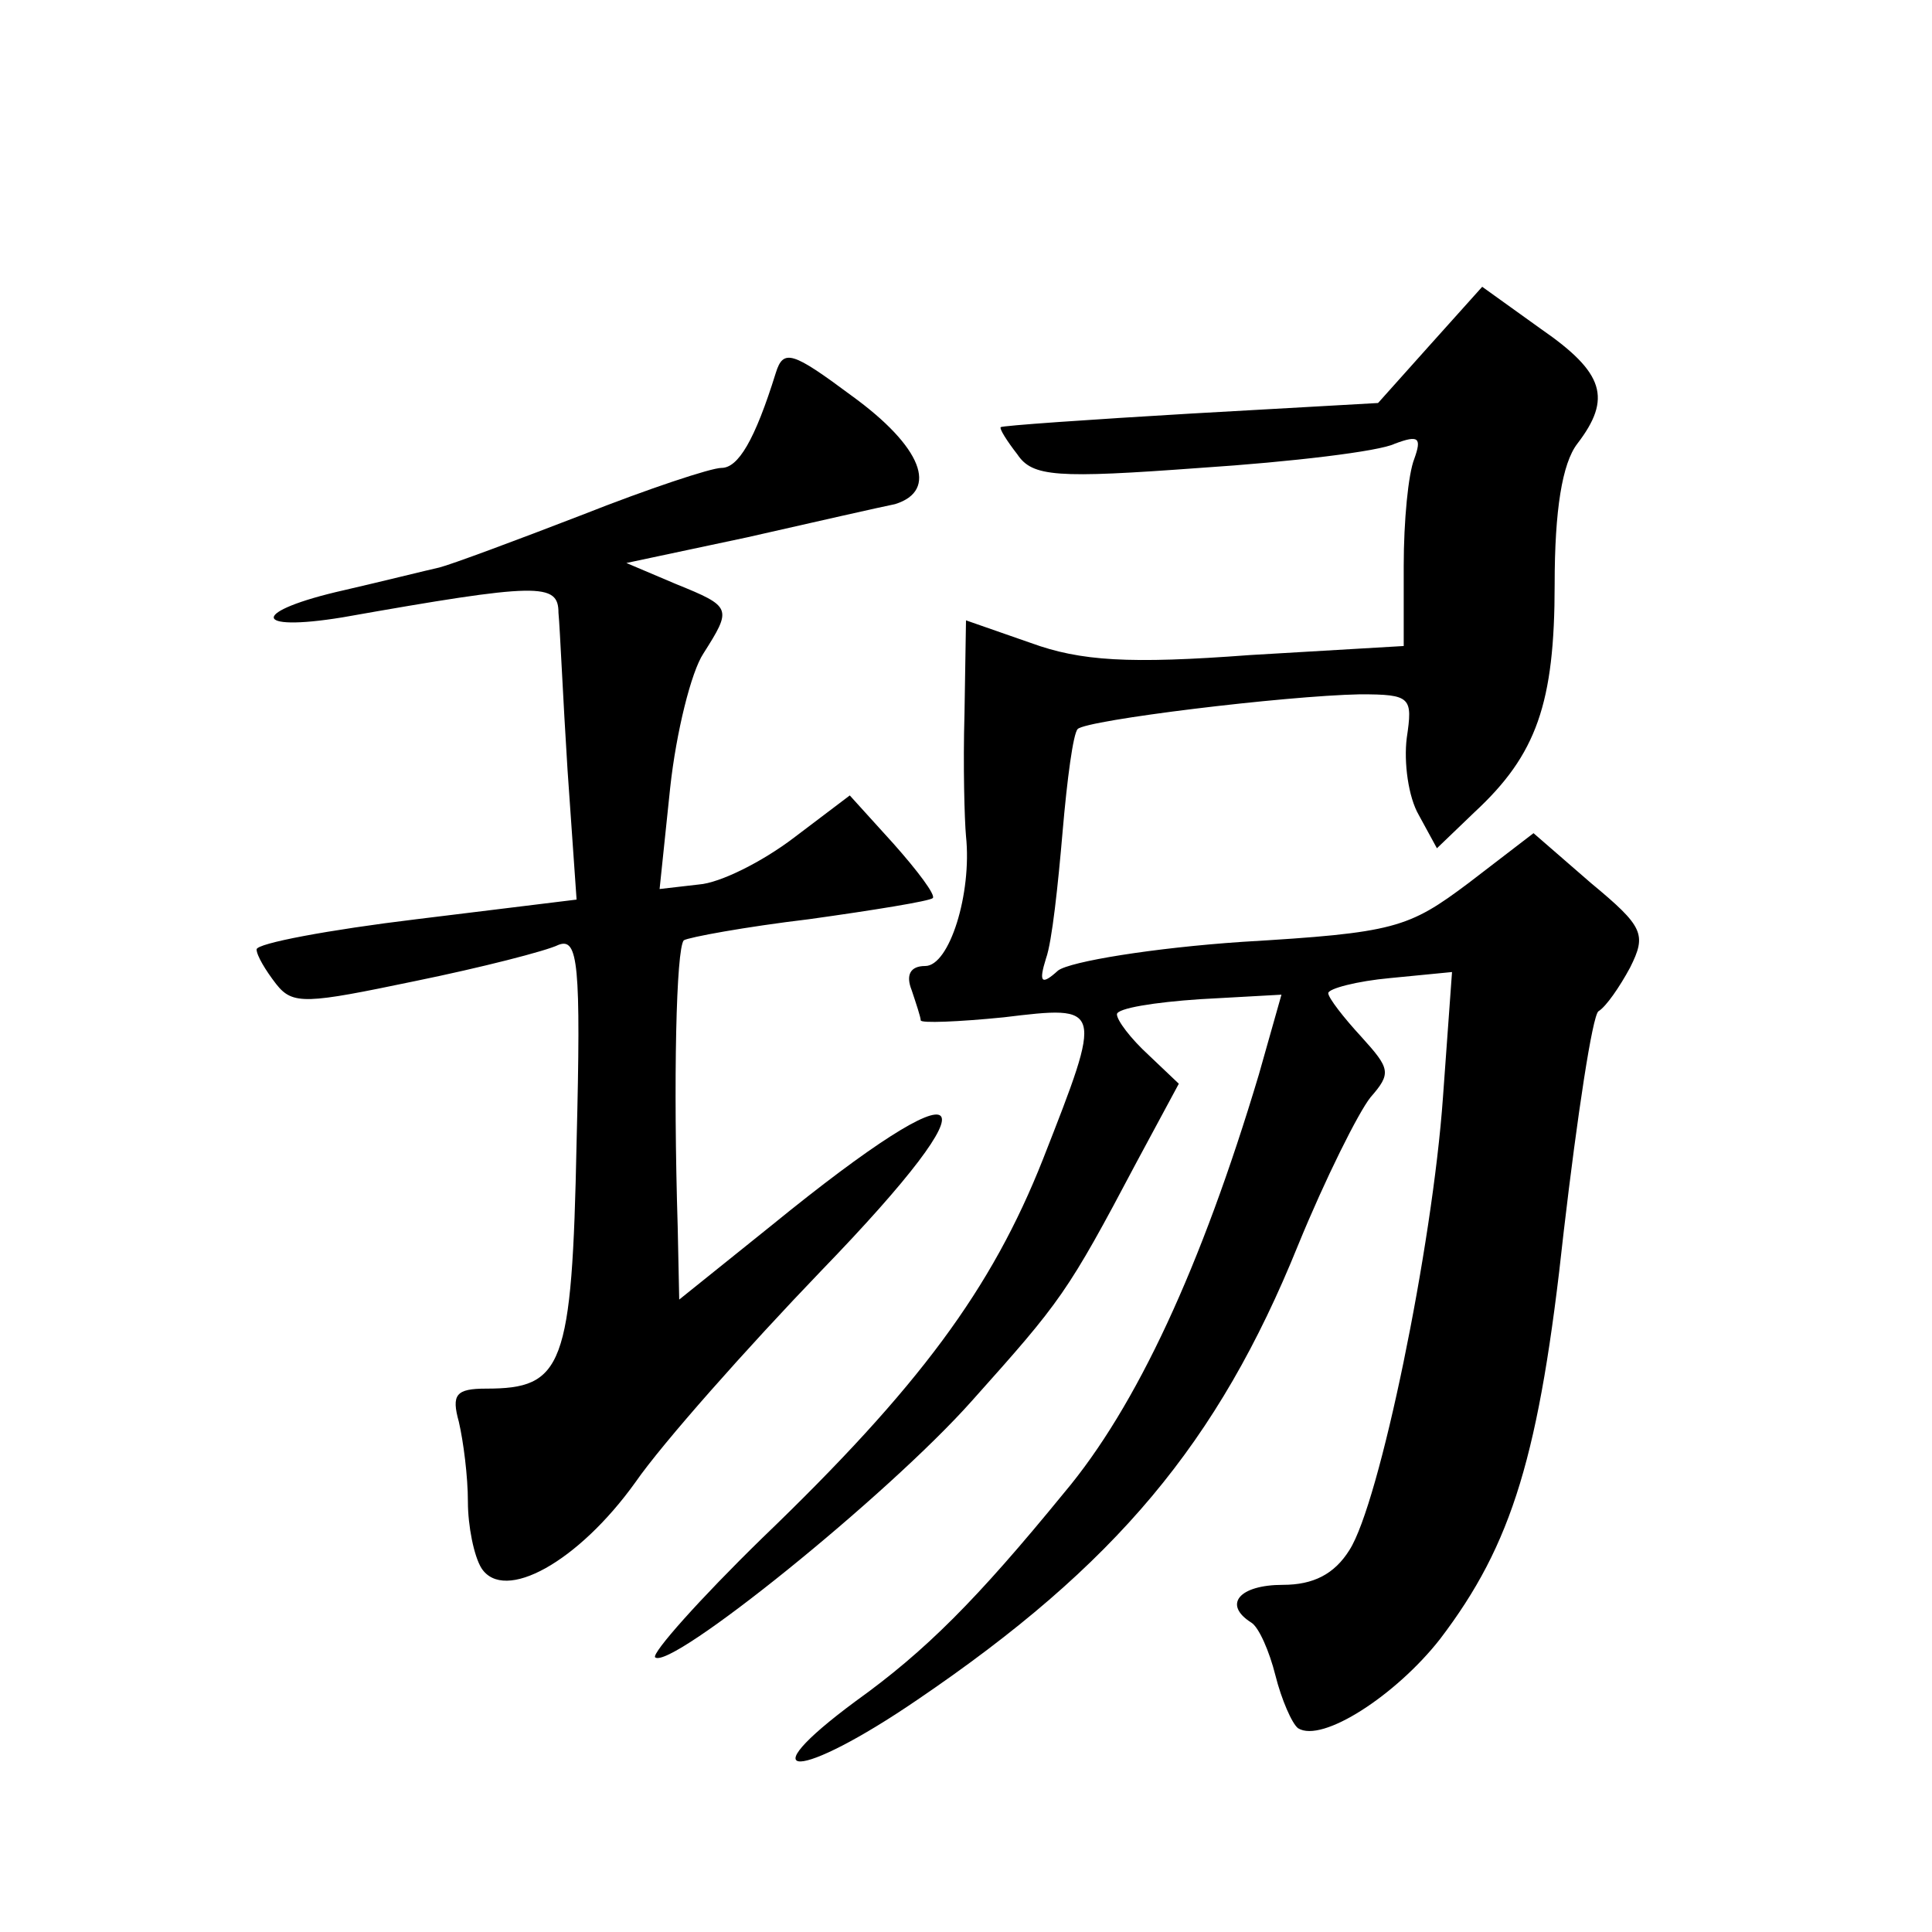 <?xml version="1.0" standalone="no"?>
<!DOCTYPE svg PUBLIC "-//W3C//DTD SVG 20010904//EN"
 "http://www.w3.org/TR/2001/REC-SVG-20010904/DTD/svg10.dtd">
<svg version="1.0" xmlns="http://www.w3.org/2000/svg"
 width="128pt" height="128pt" viewBox="0 0 128 128"
 preserveAspectRatio="xMidYMid meet">
<g transform="translate(0,128) scale(0.1,-0.1)"
fill="#0" stroke="none">
<path d="M947 1051 l-34 -38 -124 -7 c-68 -4 -125 -8 -126 -9 -1 -1 4 -9 11 -18
10 -15 26 -16 121 -9 61 4 119 11 129 16 16 6 18 4 13 -10 -4 -10 -7 -41 -7 -71
l0 -53 -102 -6 c-80 -6 -112 -4 -145 8 l-43 15 -1 -62 c-1 -34 0 -70 1 -81 4 -38
-11 -86 -27 -86 -10 0 -13 -6 -9 -16 3 -9 6 -18 6 -20 0 -2 25 -1 55 2 66 8 66
8 26 -94 -34 -86 -82 -151 -186 -251 -42 -41 -73 -76 -71 -79 10 -9 154 107 210
170 59 66 63 71 109 158 l28 52 -20 19 c-12 11 -21 23 -21 27 0 4 25 8 55 10 l54
3 -15 -53 c-38 -127 -81 -220 -129 -277 -58 -71 -92 -105 -138 -138 -73 -54 -38
-53 41 1 131 89 199 170 252 301 18 44 40 88 48 98 14 16 13 19 -6 40 -12 13 -22
26 -22 29 0 3 19 8 41 10 l41 4 -6 -83 c-7 -99 -42 -269 -62 -300 -10 -16 -24 -23
-44 -23 -29 0 -40 -13 -21 -25 5 -3 12 -19 16 -35 4 -16 11 -32 15 -35 16 -10 65
22 94 59 48 63 66 122 82 270 9 77 19 143 23 146 5 3 14 16 21 29 11 22 9 27 -26
56 l-38 33 -43 -33 c-40 -30 -49 -33 -150 -39 -59 -4 -114 -13 -122 -19 -11 -10
-13 -8 -8 8 4 11 8 49 11 84 3 35 7 65 10 68 6 6 137 22 187 23 34 0 35 -2 31 -29
-2 -16 1 -39 8 -51 l12 -22 25 24 c41 38 53 72 53 151 0 49 5 80 15 93 23 30 18
47 -24 76 l-39 28 -35 -39z M514 1033 c-14 -45 -25 -63 -36 -63 -7 0 -49 -14 -92
-31 -44 -17 -87 -33 -95 -35 -9 -2 -37 -9 -63 -15 -62 -14 -62 -28 -1 -18 130 23
143 23 143 3 1 -10 3 -57 6 -104 l6 -86 -106 -13 c-58 -7 -106 -16 -106 -20 0 -4
6 -14 13 -23 11 -14 20 -13 92 2 44 9 87 20 95 24 13 5 15 -12 12 -131 -3 -149
-9 -163 -60 -163 -20 0 -23 -4 -18 -22 3 -13 6 -36 6 -53 0 -16 4 -36 9 -44 15
-23 64 4 102 57 18 26 74 89 123 140 120 124 102 140 -33 30 l-61 -49 -1 48 c-3
98 -1 184 4 190 3 2 41 9 83 14 43 6 80 12 82 14 2 2 -10 18 -26 36 l-29 32 -37
-28 c-21 -16 -49 -30 -63 -31 l-26 -3 7 67 c4 37 14 77 22 89 19 30 19 31 -18 46
l-33 14 80 17 c44 10 88 20 98 22 29 9 18 38 -29 72 -39 29 -45 31 -50 15z"/>
</g>
</svg>
